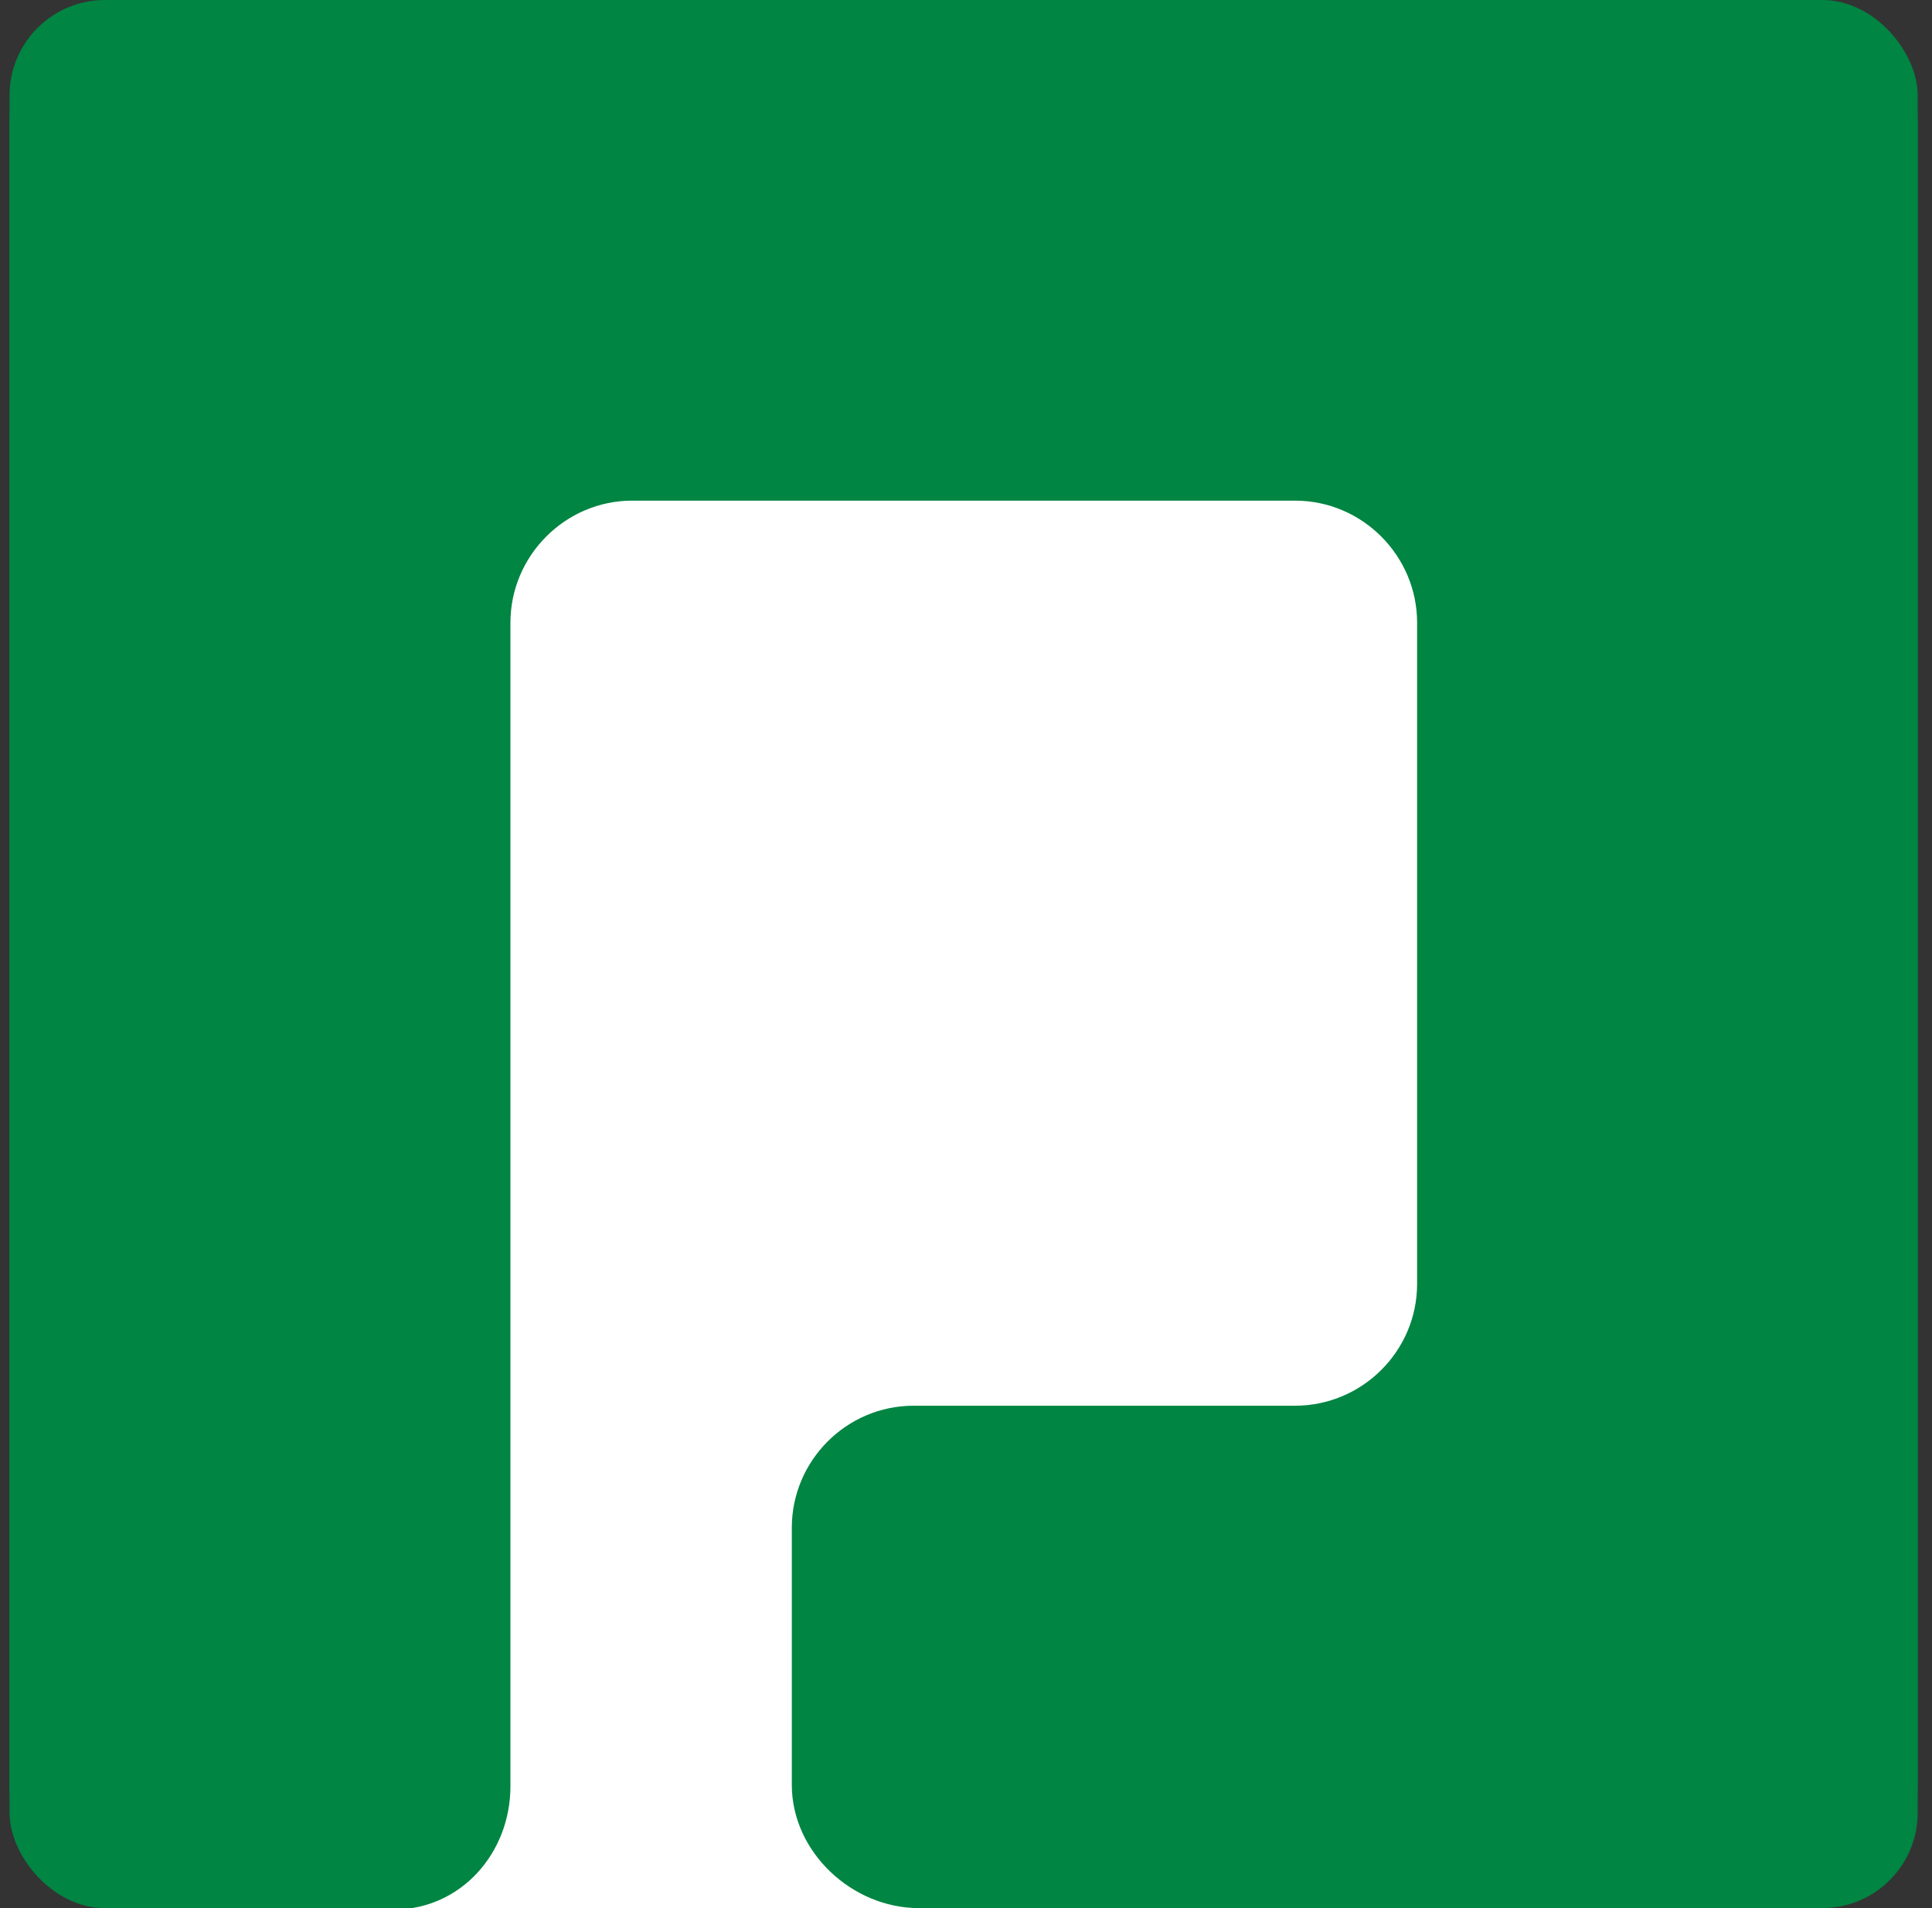 <?xml version="1.0" encoding="UTF-8"?> <svg xmlns="http://www.w3.org/2000/svg" width="81" height="80" viewBox="0 0 81 80" fill="none"><rect x="0" y="0" width="81" height="80" fill="#333333" stroke="none"/><g clip-path="url(#clip0_5146_20277)"><rect x="0.4" width="80" height="80" rx="4" fill="#008542"></rect><path d="M5.507 0C2.704 0 0.4 2.292 0.4 5.107V74.893C0.4 77.708 2.923 80.061 5.726 80.061H16.5C16.509 80.061 16.519 80.061 16.529 80.061C19.331 80.045 21.4 77.687 21.4 74.893V26.11C21.4 23.294 23.703 20.99 26.506 20.99H54.294C57.11 20.99 59.413 23.294 59.413 26.11V53.829C59.413 56.645 57.11 58.937 54.294 58.937H38.304C35.489 58.937 33.197 61.24 33.197 64.056V74.832C33.197 77.647 35.72 80 38.523 80H75.513C78.328 80 80.4 77.647 80.4 74.832V5.12C80.4 2.304 78.097 0.012 75.294 0.012H5.507V0Z" fill="#008542"></path><path d="M21.4 74.893C21.4 77.687 19.331 80.045 16.529 80.061L38.523 80C35.72 80 33.197 77.647 33.197 74.832V64.056C33.197 61.24 35.489 58.937 38.304 58.937H54.294C57.11 58.937 59.413 56.645 59.413 53.829V26.11C59.413 23.294 57.11 20.99 54.294 20.99H26.506C23.703 20.99 21.4 23.294 21.4 26.11V74.893Z" fill="white"></path></g><defs><clipPath id="clip0_5146_20277"><rect x="0.4" width="80" height="80" rx="4" fill="white"></rect></clipPath></defs></svg> 